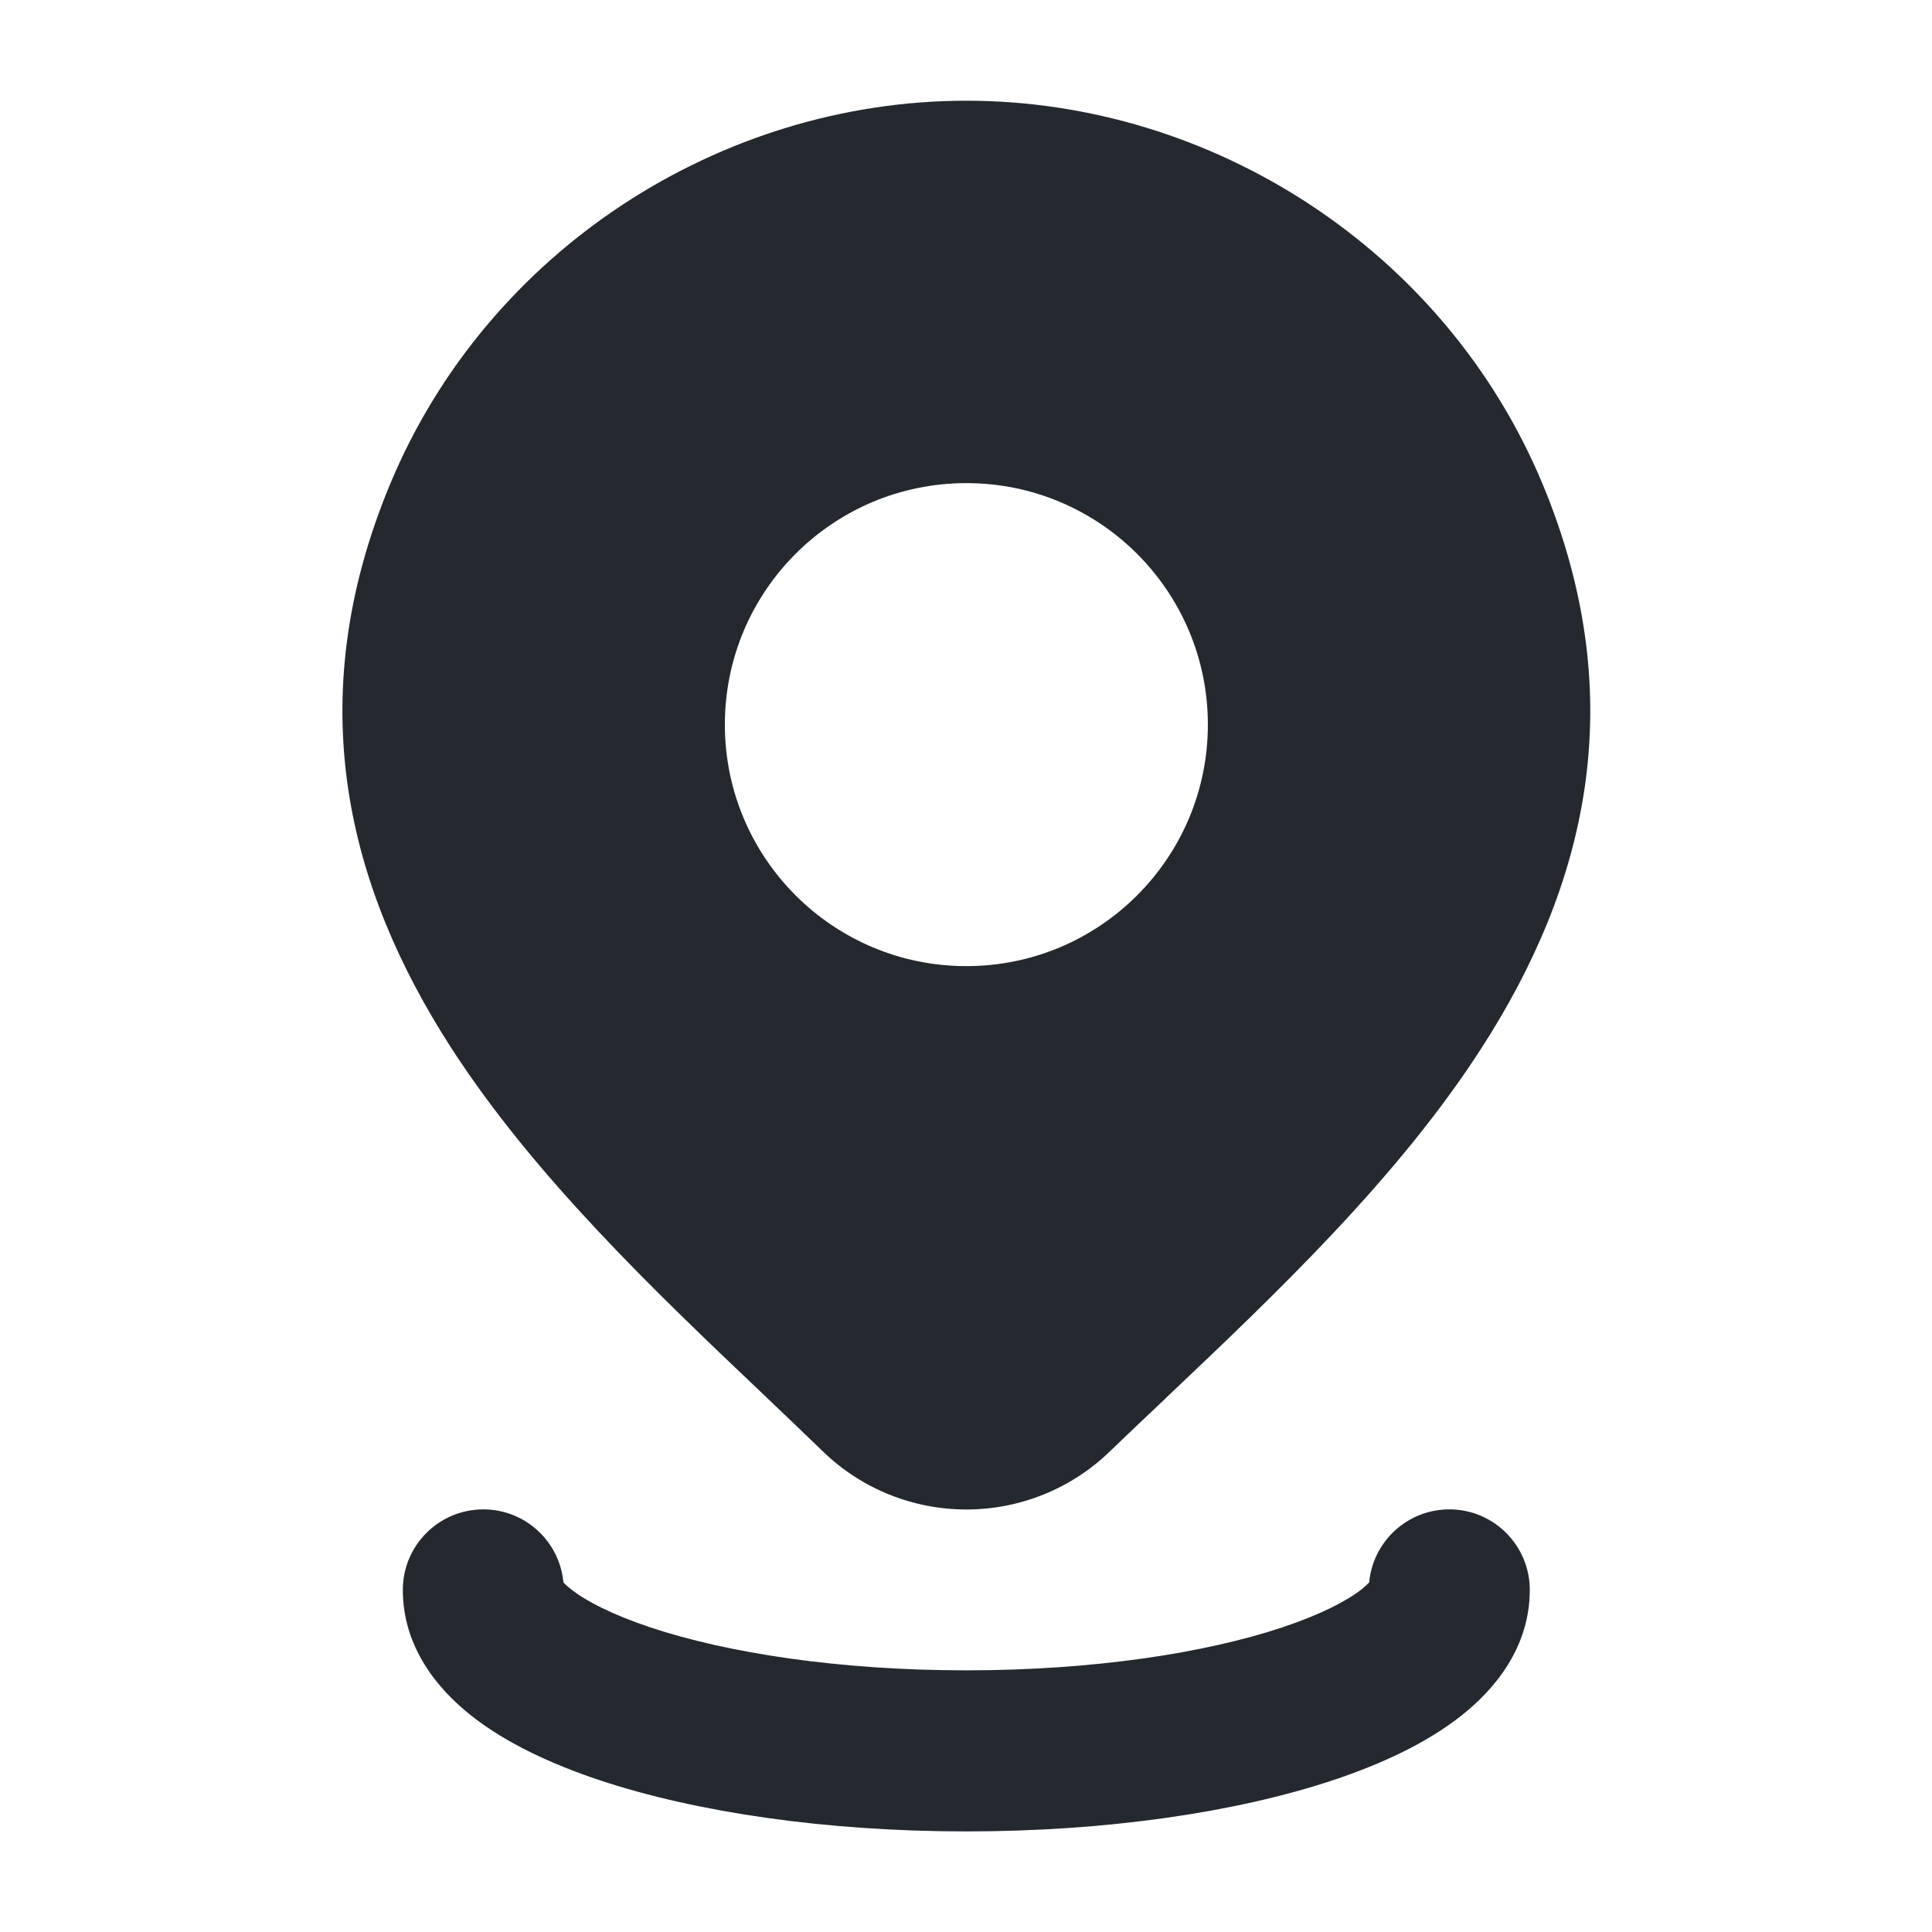 <svg width="16" height="16" viewBox="0 0 16 16" fill="none" xmlns="http://www.w3.org/2000/svg">
<path fill-rule="evenodd" clip-rule="evenodd" d="M8.003 0.834C5.969 0.834 4.037 2.071 3.23 4.011C2.479 5.818 2.887 7.357 3.731 8.669C4.42 9.739 5.424 10.695 6.321 11.547C6.491 11.709 6.657 11.867 6.817 12.022L6.818 12.023C7.136 12.33 7.561 12.501 8.003 12.501C8.445 12.501 8.87 12.33 9.188 12.023C9.339 11.878 9.495 11.729 9.656 11.578L9.656 11.577C10.562 10.719 11.581 9.753 12.276 8.669C13.119 7.357 13.526 5.816 12.776 4.011C11.969 2.071 10.037 0.834 8.003 0.834ZM8.003 4.001C6.898 4.001 6.003 4.896 6.003 6.001C6.003 7.105 6.898 8.001 8.003 8.001C9.107 8.001 10.003 7.105 10.003 6.001C10.003 4.896 9.107 4.001 8.003 4.001Z" fill="#23292F"/>
<path d="M4.003 12.5C4.35 12.5 4.635 12.766 4.666 13.105C4.678 13.118 4.698 13.137 4.73 13.162C4.848 13.256 5.062 13.369 5.385 13.477C6.024 13.69 6.95 13.833 8.003 13.833C9.055 13.833 9.981 13.69 10.62 13.477C10.943 13.369 11.157 13.256 11.276 13.162C11.307 13.137 11.327 13.118 11.339 13.105C11.37 12.766 11.655 12.5 12.003 12.5C12.371 12.5 12.669 12.799 12.669 13.167C12.669 13.643 12.379 13.99 12.101 14.209C11.815 14.435 11.443 14.608 11.042 14.742C10.233 15.011 9.159 15.167 8.003 15.167C6.846 15.167 5.772 15.011 4.963 14.742C4.563 14.608 4.19 14.435 3.904 14.209C3.626 13.99 3.336 13.643 3.336 13.167C3.336 12.799 3.634 12.5 4.003 12.5Z" fill="#23292F"/>
</svg>
